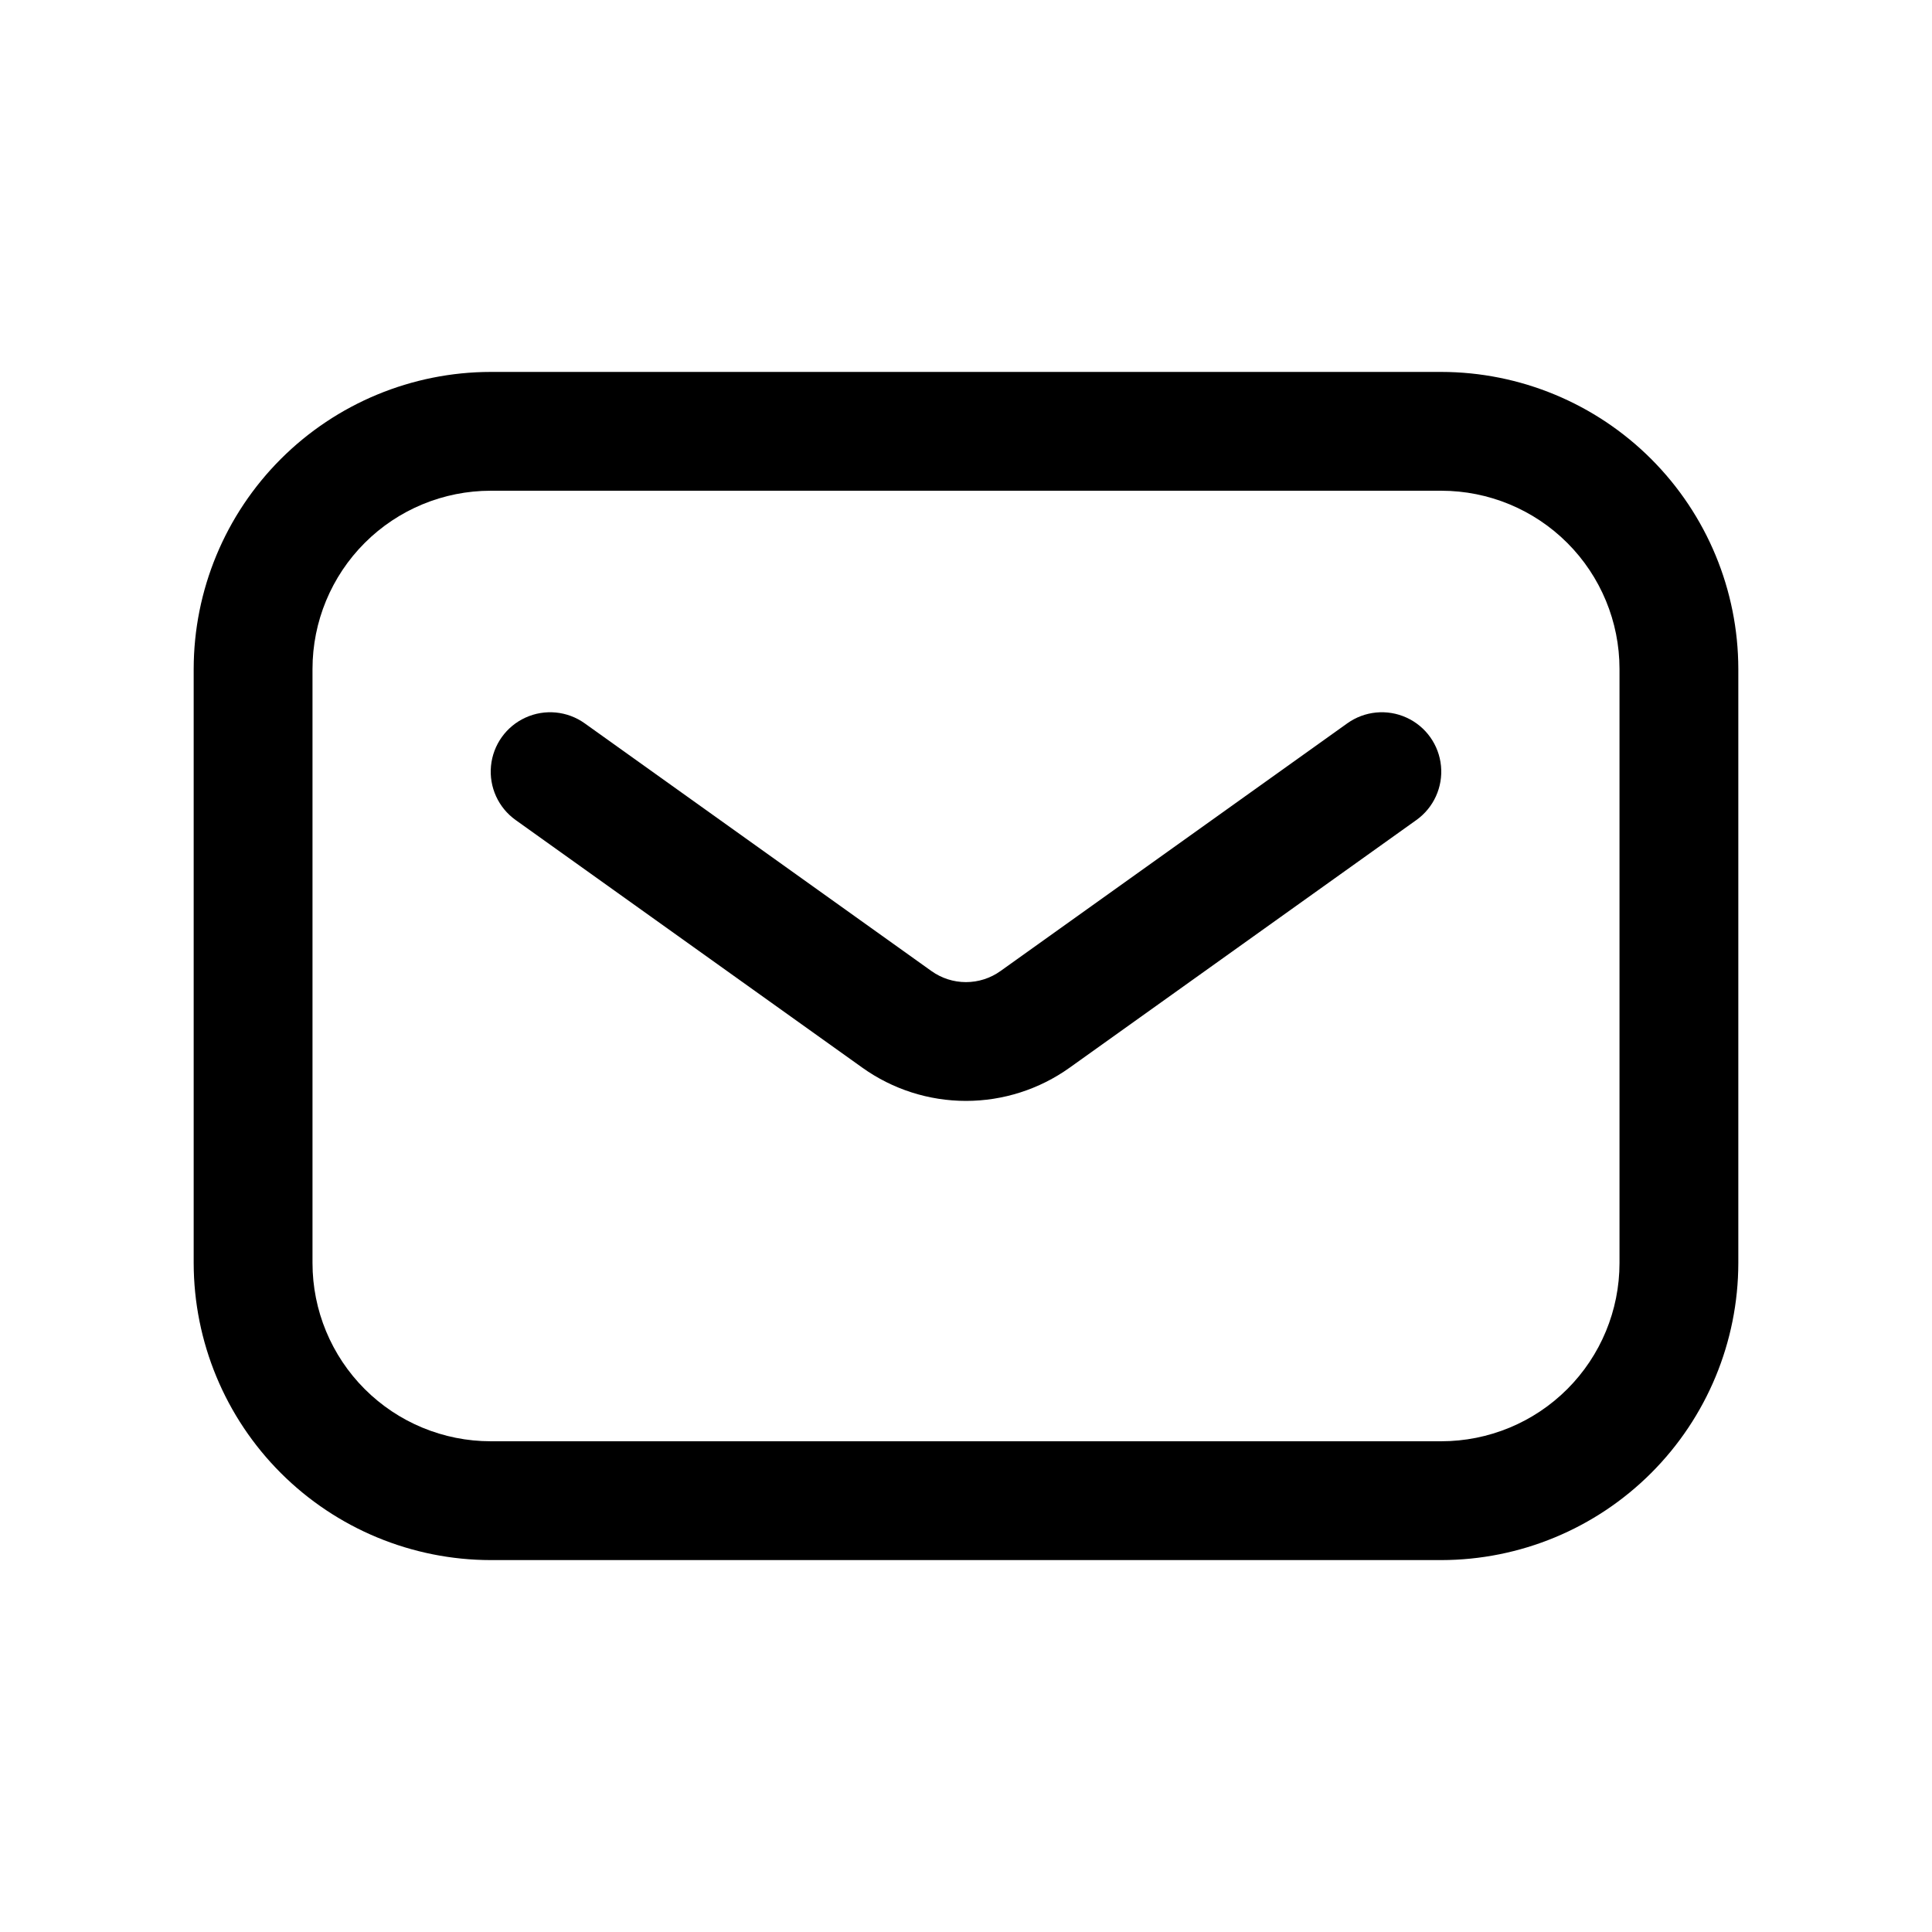 <?xml version="1.0" encoding="UTF-8"?>
<!-- Uploaded to: ICON Repo, www.iconrepo.com, Generator: ICON Repo Mixer Tools -->
<svg fill="#000000" width="800px" height="800px" version="1.1" viewBox="144 144 512 512" xmlns="http://www.w3.org/2000/svg">
 <g>
  <path d="m274.05 557.44h251.9c20.871-0.023 40.879-8.324 55.637-23.082 14.758-14.758 23.059-34.766 23.086-55.637v-157.44c-0.027-20.871-8.328-40.879-23.086-55.637-14.758-14.754-34.766-23.059-55.637-23.082h-251.9c-20.871 0.023-40.879 8.328-55.637 23.082-14.758 14.758-23.059 34.766-23.086 55.637v157.44c0.027 20.871 8.328 40.879 23.086 55.637 14.758 14.758 34.766 23.059 55.637 23.082zm-47.234-236.16c0-12.527 4.977-24.539 13.836-33.398 8.855-8.855 20.871-13.832 33.398-13.832h251.9c12.527 0 24.543 4.977 33.398 13.832 8.859 8.859 13.836 20.871 13.836 33.398v157.44c0 12.527-4.977 24.539-13.836 33.398-8.855 8.859-20.871 13.832-33.398 13.832h-251.9c-12.527 0-24.543-4.973-33.398-13.832-8.859-8.859-13.836-20.871-13.836-33.398z"/>
  <path d="m372.54 426.95c8.012 5.723 17.613 8.801 27.461 8.801 9.844 0 19.445-3.078 27.457-8.801l91.898-65.637c4.578-3.269 7.066-8.73 6.523-14.332-0.539-5.598-4.027-10.484-9.148-12.812-5.117-2.332-11.094-1.754-15.672 1.512l-91.914 65.652c-2.668 1.91-5.871 2.938-9.152 2.938-3.285 0-6.484-1.027-9.156-2.938l-91.898-65.652c-4.578-3.266-10.555-3.844-15.672-1.512-5.121 2.328-8.605 7.215-9.148 12.812-0.539 5.602 1.945 11.062 6.527 14.332z"/>
 </g>
</svg>